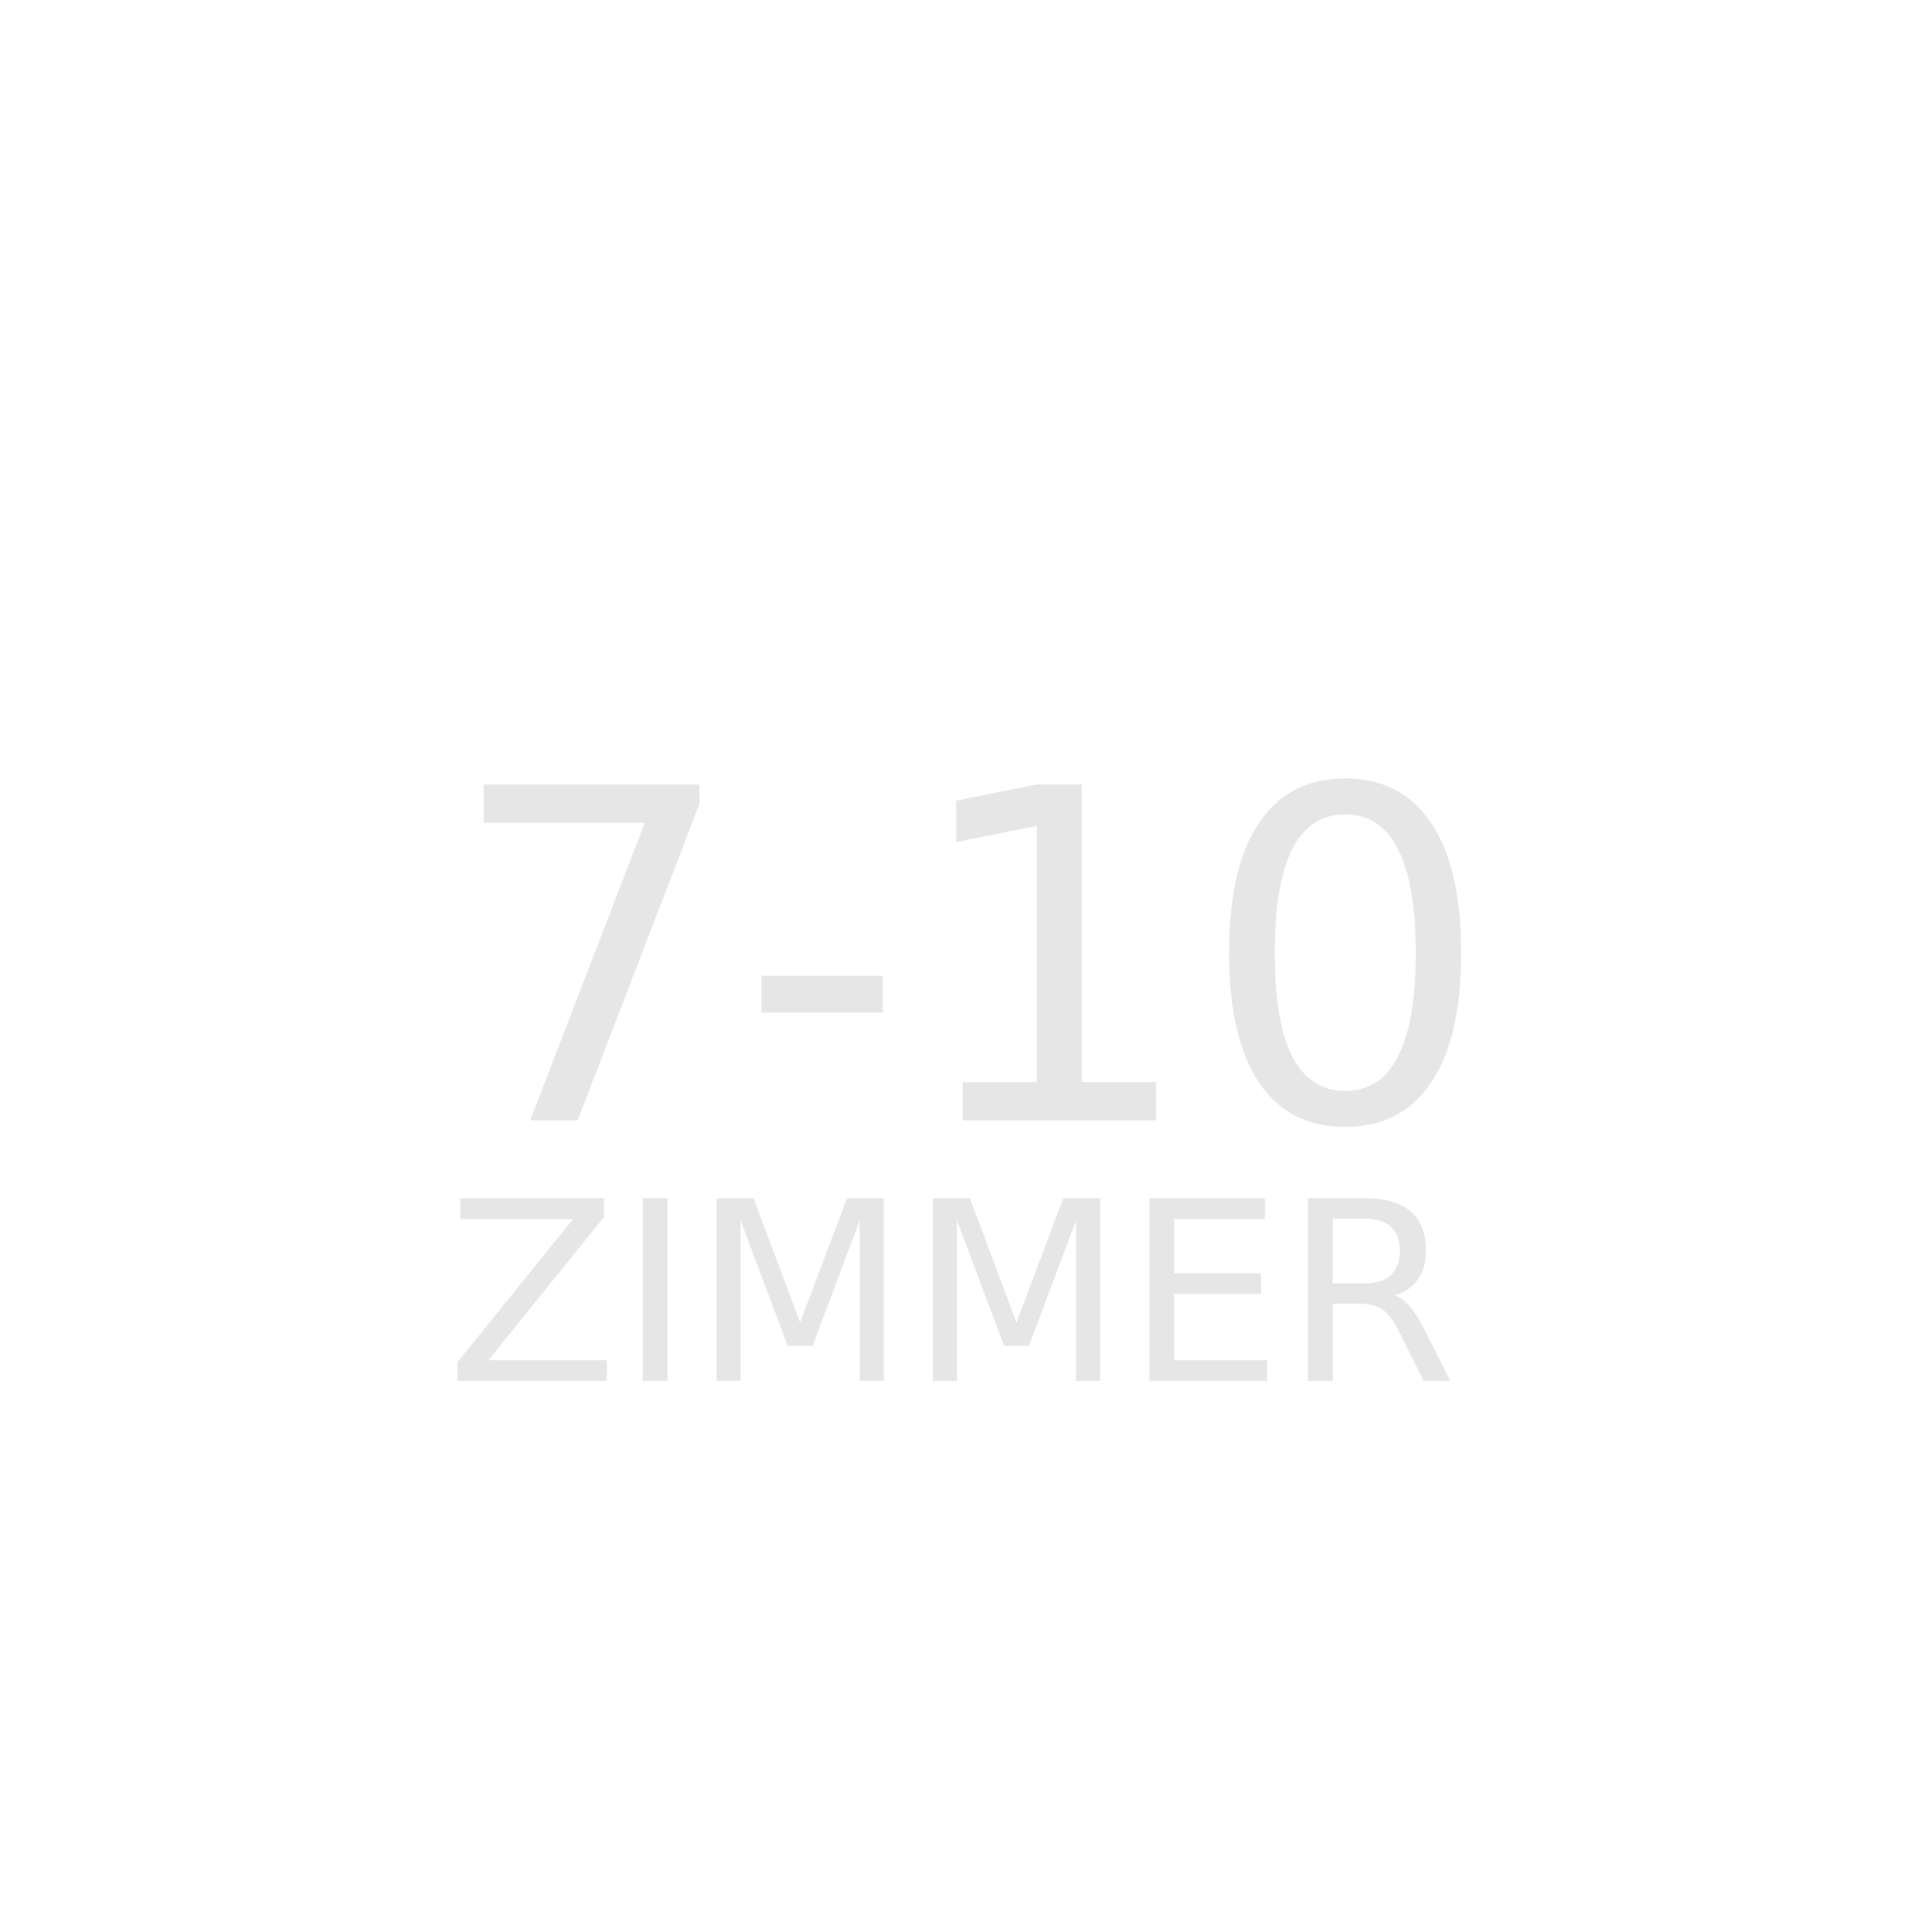 <?xml version="1.0" encoding="UTF-8"?><!-- Created with Inkscape (http://www.inkscape.org/) --><svg xmlns="http://www.w3.org/2000/svg" xmlns:svg="http://www.w3.org/2000/svg" class="svg-XL" height="81.545mm" id="svg38435" version="1.1" viewBox="0 0 80.5 81.545" width="80.5mm">
  
  
  
  <g id="layer1" transform="translate(-62.067,-75.388)">
    <path class="stroke-1" d="m 81.463,156.305 -19.146,0.247 V 76.552 h 80 v 80 l -41.199,0.131 v 0" id="path38986" style="stroke-opacity:1;stroke-linejoin:miter;stroke-dasharray:none;stroke-width:0.5;fill:none;stroke-linecap:butt;stroke-miterlimit:4"/>
    <path class="stroke-1" d="M 101.117,156.683 100.928,145.573 C 90.03,145.187 84.724,149.35 81.463,156.394" id="path38988" style="stroke-opacity:1;stroke-linejoin:miter;stroke-width:0.231px;fill:none;stroke-linecap:butt"/>
    <path class="stroke-1" d="m 88.09,76.448 c 0.205,20.465 0.205,20.465 0.205,20.465 l -0.205,0.409" id="path38994" style="stroke-opacity:1;stroke-linejoin:miter;stroke-dasharray:none;stroke-width:0.383;fill:none;stroke-linecap:butt;stroke-miterlimit:4"/>
    <path class="stroke-1" d="m 142.422,100.819 c -20.058,0.585 -20.058,0.292 -20.058,0.292" id="path38996" style="stroke-opacity:1;stroke-linejoin:miter;stroke-dasharray:none;stroke-width:0.438;fill:none;stroke-linecap:butt;stroke-miterlimit:4"/>
    <path class="stroke-1" d="M 82.346,100.673 C 63.006,101.208 63.006,100.94 63.006,100.94" id="path38996-9" style="stroke-opacity:1;stroke-linejoin:miter;stroke-dasharray:none;stroke-width:0.411;fill:none;stroke-linecap:butt;stroke-miterlimit:4"/>
    <path class="stroke-1" d="m 112.921,141.657 c 0.267,14.662 0.267,14.662 0.267,14.662 l -0.267,0.293" id="path38994-3" style="stroke-opacity:1;stroke-linejoin:miter;stroke-dasharray:none;stroke-width:0.37;fill:none;stroke-linecap:butt;stroke-miterlimit:4"/>
    <g id="flowRoot39078" style="font-style:normal;font-weight:normal;font-size:40px;line-height:1.25;font-family:sans-serif;letter-spacing:0px;word-spacing:0px;fill:#000000;fill-opacity:1;stroke:none" transform="scale(0.265)"/>
    <g id="flowRoot39086" style="font-style:normal;font-weight:normal;font-size:40px;line-height:1.25;font-family:sans-serif;letter-spacing:0px;word-spacing:0px;fill:#000000;fill-opacity:1;stroke:none" transform="scale(0.265)"/>
    <g aria-label="Zimmer" id="text39096" style="font-style:normal;font-weight:normal;font-size:7.501px;line-height:1.25;font-family:sans-serif;letter-spacing:0px;word-spacing:0px;fill:#e6e6e6;fill-opacity:1;stroke:none;stroke-width:0.188;stroke-opacity:1" transform="matrix(1.155,0,0,1.155,-16.362,-14.025)">
      <g aria-label="ZIMMER" id="flowRoot40819" style="font-style:normal;font-weight:normal;font-size:40px;line-height:1.25;font-family:sans-serif;letter-spacing:0px;word-spacing:0px;fill:#e6e6e6;fill-opacity:1;stroke:none;stroke-opacity:1" transform="matrix(0.229,0,0,0.229,202.654,82.498)">
        <path d="m -514.951,168.969 h 22.91 v 3.008 l -18.438,22.832 h 18.887 v 3.32 h -23.809 v -3.008 l 18.438,-22.832 h -17.988 z" id="path40827" style=""/>
        <path d="m -485.85,168.969 h 3.945 v 29.16 h -3.945 z" id="path40829" style=""/>
        <path d="m -474.053,168.969 h 5.879 l 7.441,19.844 7.48,-19.844 h 5.879 v 29.16 h -3.848 v -25.605 l -7.52,20 h -3.965 l -7.52,-20 v 25.605 h -3.828 z" id="path40831" style=""/>
        <path d="m -439.521,168.969 h 5.879 l 7.441,19.844 7.48,-19.844 h 5.879 v 29.16 h -3.848 v -25.605 l -7.52,20 h -3.965 l -7.52,-20 v 25.605 h -3.828 z" id="path40833" style=""/>
        <path d="m -404.99,168.969 h 18.438 v 3.32 h -14.492 v 8.633 h 13.887 v 3.32 h -13.887 v 10.566 h 14.844 v 3.32 h -18.789 z" id="path40835" style=""/>
        <path d="m -365.85,184.457 q 1.27,0.43 2.461,1.836 1.211,1.406 2.422,3.867 l 4.004,7.969 h -4.238 l -3.73,-7.48 q -1.445,-2.93 -2.812,-3.887 -1.348,-0.957 -3.691,-0.957 h -4.297 v 12.324 h -3.945 v -29.16 h 8.906 q 5,0 7.461,2.09 2.461,2.09 2.461,6.309 0,2.754 -1.289,4.57 -1.27,1.816 -3.711,2.52 z m -9.883,-12.246 v 10.352 h 4.961 q 2.852,0 4.297,-1.309 1.465,-1.328 1.465,-3.887 0,-2.559 -1.465,-3.848 -1.445,-1.309 -4.297,-1.309 z" id="path40837" style=""/>
      </g>
    </g>
    <path class="stroke-1" d="m 81.744,120.449 c -18.837,0.457 -18.837,0.229 -18.837,0.229" id="path38996-9-1" style="stroke-opacity:1;stroke-linejoin:miter;stroke-dasharray:none;stroke-width:0.375;fill:none;stroke-linecap:butt;stroke-miterlimit:4"/>
    <path class="stroke-1" d="m 141.22,120.806 c -17.657,0.602 -17.657,0.301 -17.657,0.301" id="path38996-0" style="stroke-opacity:1;stroke-linejoin:miter;stroke-dasharray:none;stroke-width:0.417;fill:none;stroke-linecap:butt;stroke-miterlimit:4"/>
    <path class="stroke-1" d="m 81.778,140.815 c -18.837,0.457 -18.837,0.229 -18.837,0.229" id="path38996-9-1-9" style="stroke-opacity:1;stroke-linejoin:miter;stroke-dasharray:none;stroke-width:0.375;fill:none;stroke-linecap:butt;stroke-miterlimit:4"/>
    <path class="stroke-1" d="m 113.611,76.526 c 0.239,20.188 0.239,20.188 0.239,20.188 l -0.239,0.404" id="path38994-32" style="stroke-opacity:1;stroke-linejoin:miter;stroke-dasharray:none;stroke-width:0.411;fill:none;stroke-linecap:butt;stroke-miterlimit:4"/>
    <g id="flowRoot40535" style="font-style:normal;font-weight:normal;font-size:40px;line-height:1.25;font-family:sans-serif;letter-spacing:0px;word-spacing:0px;fill:#000000;fill-opacity:1;stroke:none" transform="matrix(0.265,0,0,0.265,61.567,75.802)"/>
    <g aria-label="7-10" id="text40545" style="font-style:normal;font-weight:normal;font-size:19.442px;line-height:1.25;font-family:sans-serif;letter-spacing:0px;word-spacing:0px;fill:#e6e6e6;fill-opacity:1;stroke:none;stroke-width:0.486" transform="translate(0,5.451)">
      <path class="fill-1" d="m 82.48,103.044 h 9.113 v 0.816 L 86.448,117.217 h -2.003 l 4.842,-12.56 h -6.807 z" id="path40578" style="stroke-width:0.486;fill-opacity:1"/>
      <path class="fill-1" d="m 94.214,111.113 h 5.117 v 1.557 h -5.117 z" id="path40580" style="stroke-width:0.486;fill-opacity:1"/>
      <path class="fill-1" d="m 102.701,115.603 h 3.133 v -10.813 l -3.408,0.684 v -1.747 l 3.389,-0.684 h 1.918 v 12.56 h 3.133 v 1.614 h -8.164 z" id="path40582" style="stroke-width:0.486;fill-opacity:1"/>
      <path class="fill-1" d="m 118.849,104.306 q -1.481,0 -2.231,1.462 -0.74,1.452 -0.74,4.376 0,2.914 0.74,4.376 0.75,1.452 2.231,1.452 1.49,0 2.231,-1.452 0.75,-1.462 0.75,-4.376 0,-2.924 -0.75,-4.376 -0.74,-1.462 -2.231,-1.462 z m 0,-1.519 q 2.383,0 3.636,1.889 1.263,1.88 1.263,5.468 0,3.579 -1.263,5.468 -1.253,1.88 -3.636,1.88 -2.383,0 -3.645,-1.88 -1.253,-1.889 -1.253,-5.468 0,-3.588 1.253,-5.468 1.263,-1.889 3.645,-1.889 z" id="path40584" style="stroke-width:0.486;fill-opacity:1"/>
    </g>
    <path class="stroke-1" d="m 141.542,139.383 c -18.837,0.457 -18.837,0.229 -18.837,0.229" id="path38996-9-1-9-2" style="stroke-opacity:1;stroke-linejoin:miter;stroke-dasharray:none;stroke-width:0.375;fill:none;stroke-linecap:butt;stroke-miterlimit:4"/>
  </g>
</svg>